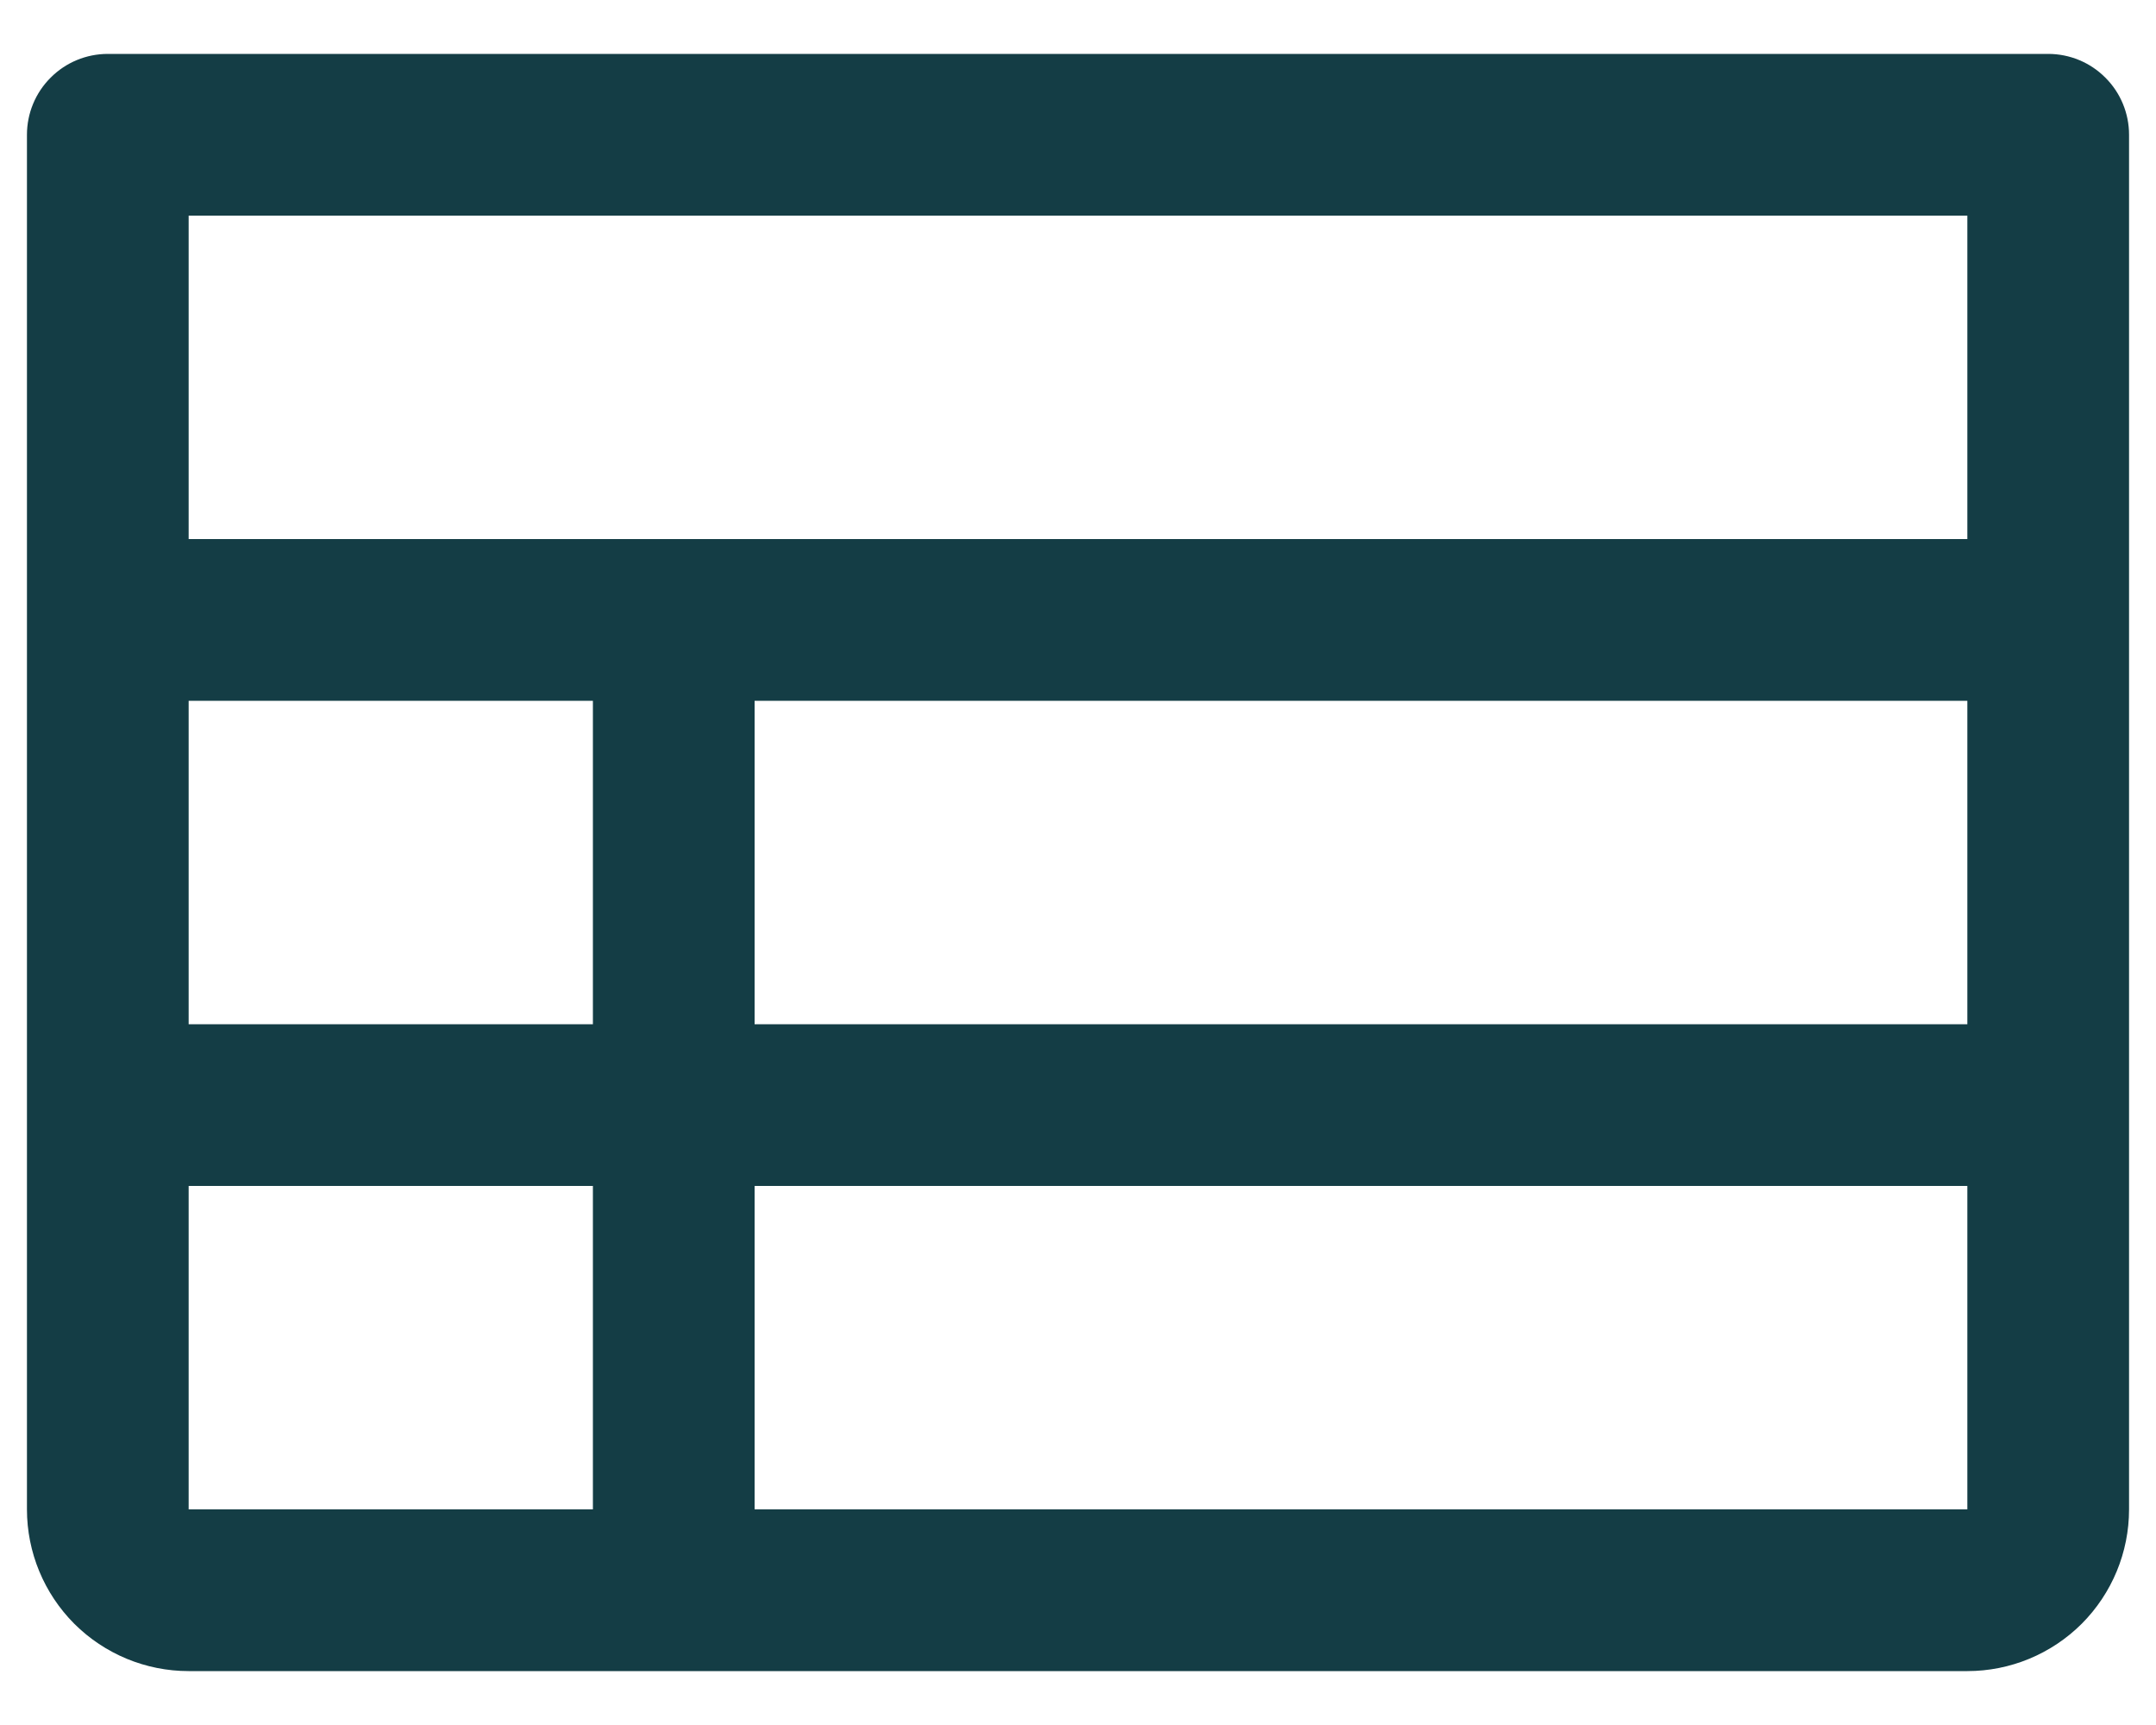 <svg width="20" height="16" viewBox="0 0 20 16" fill="none" xmlns="http://www.w3.org/2000/svg">
<path d="M19 0.5H1C0.801 0.5 0.61 0.579 0.47 0.72C0.329 0.86 0.25 1.051 0.25 1.25V14C0.25 14.398 0.408 14.779 0.689 15.061C0.971 15.342 1.352 15.5 1.75 15.5H18.25C18.648 15.5 19.029 15.342 19.311 15.061C19.592 14.779 19.75 14.398 19.75 14V1.25C19.75 1.051 19.671 0.86 19.53 0.72C19.39 0.579 19.199 0.5 19 0.5ZM1.75 6.5H5.5V9.5H1.75V6.5ZM7 6.5H18.25V9.5H7V6.5ZM18.25 2V5H1.75V2H18.25ZM1.75 11H5.5V14H1.75V11ZM18.25 14H7V11H18.25V14Z" fill="#143D45"/>
</svg>
